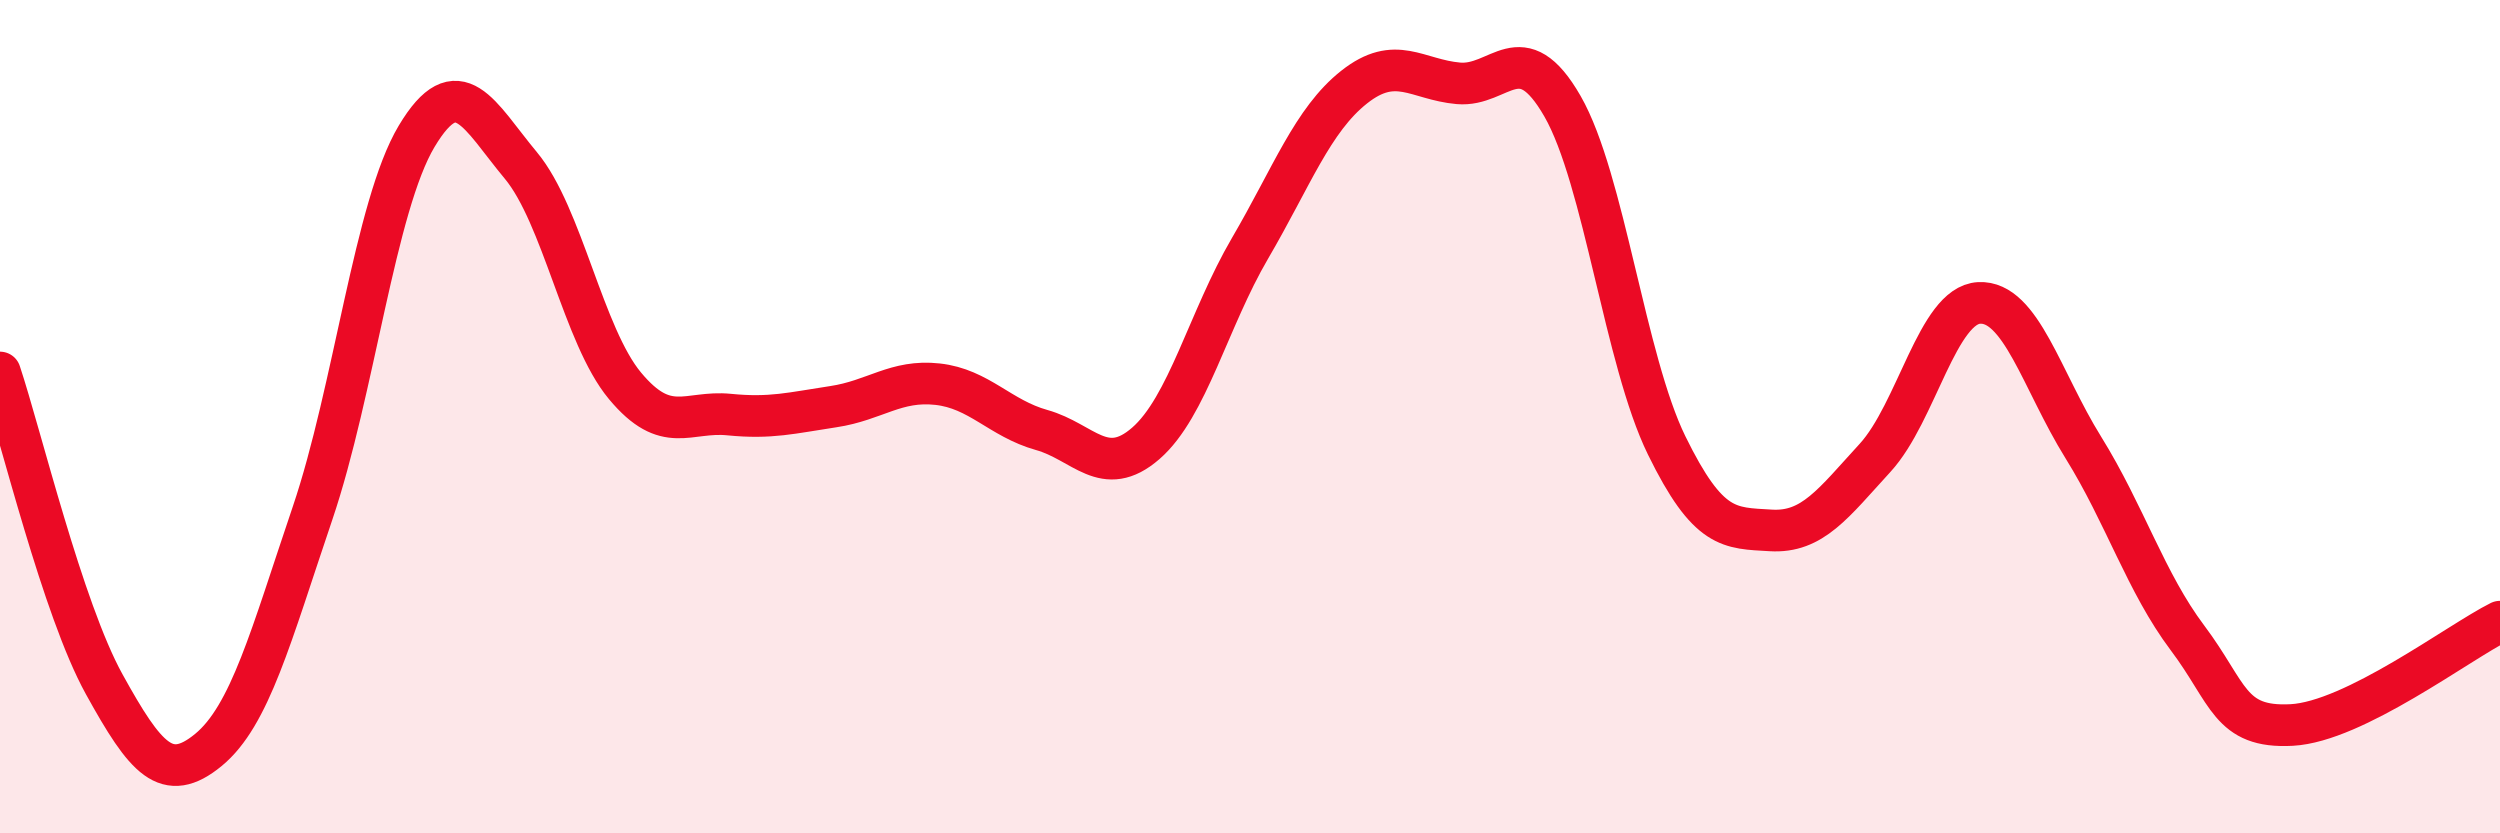 
    <svg width="60" height="20" viewBox="0 0 60 20" xmlns="http://www.w3.org/2000/svg">
      <path
        d="M 0,8.94 C 0.5,10.44 1.5,14.61 2.5,16.42 C 3.5,18.23 4,18.82 5,18 C 6,17.18 6.5,15.27 7.5,12.32 C 8.5,9.37 9,4.94 10,3.27 C 11,1.6 11.5,2.77 12.5,3.97 C 13.5,5.17 14,8.06 15,9.26 C 16,10.46 16.5,9.85 17.5,9.95 C 18.5,10.05 19,9.91 20,9.76 C 21,9.61 21.5,9.11 22.5,9.22 C 23.5,9.33 24,10.04 25,10.32 C 26,10.6 26.5,11.51 27.5,10.64 C 28.5,9.77 29,7.67 30,5.96 C 31,4.25 31.5,2.88 32.5,2.09 C 33.5,1.3 34,1.91 35,2 C 36,2.09 36.5,0.81 37.5,2.55 C 38.5,4.29 39,8.65 40,10.69 C 41,12.73 41.5,12.67 42.5,12.73 C 43.5,12.79 44,12.08 45,10.99 C 46,9.9 46.5,7.32 47.5,7.27 C 48.5,7.22 49,9.13 50,10.74 C 51,12.35 51.5,13.98 52.5,15.31 C 53.5,16.64 53.5,17.48 55,17.4 C 56.5,17.32 59,15.42 60,14.92L60 20L0 20Z"
        fill="#EB0A25"
        opacity="0.1"
        stroke-linecap="round"
        stroke-linejoin="round"
      />
      <path
        d="M 0,8.94 C 0.5,10.44 1.5,14.61 2.5,16.42 C 3.5,18.23 4,18.82 5,18 C 6,17.18 6.5,15.27 7.5,12.32 C 8.5,9.37 9,4.94 10,3.27 C 11,1.6 11.5,2.77 12.5,3.97 C 13.5,5.17 14,8.06 15,9.26 C 16,10.46 16.5,9.85 17.5,9.95 C 18.5,10.05 19,9.91 20,9.76 C 21,9.61 21.5,9.11 22.5,9.22 C 23.5,9.33 24,10.04 25,10.32 C 26,10.6 26.5,11.51 27.5,10.64 C 28.5,9.77 29,7.67 30,5.96 C 31,4.25 31.5,2.88 32.5,2.09 C 33.5,1.3 34,1.91 35,2 C 36,2.09 36.5,0.81 37.5,2.55 C 38.5,4.29 39,8.65 40,10.69 C 41,12.73 41.5,12.67 42.5,12.73 C 43.5,12.79 44,12.08 45,10.99 C 46,9.9 46.5,7.32 47.5,7.27 C 48.5,7.22 49,9.13 50,10.74 C 51,12.35 51.5,13.98 52.5,15.31 C 53.5,16.64 53.5,17.48 55,17.4 C 56.5,17.32 59,15.42 60,14.92"
        stroke="#EB0A25"
        stroke-width="1"
        fill="none"
        stroke-linecap="round"
        stroke-linejoin="round"
      />
    </svg>
  